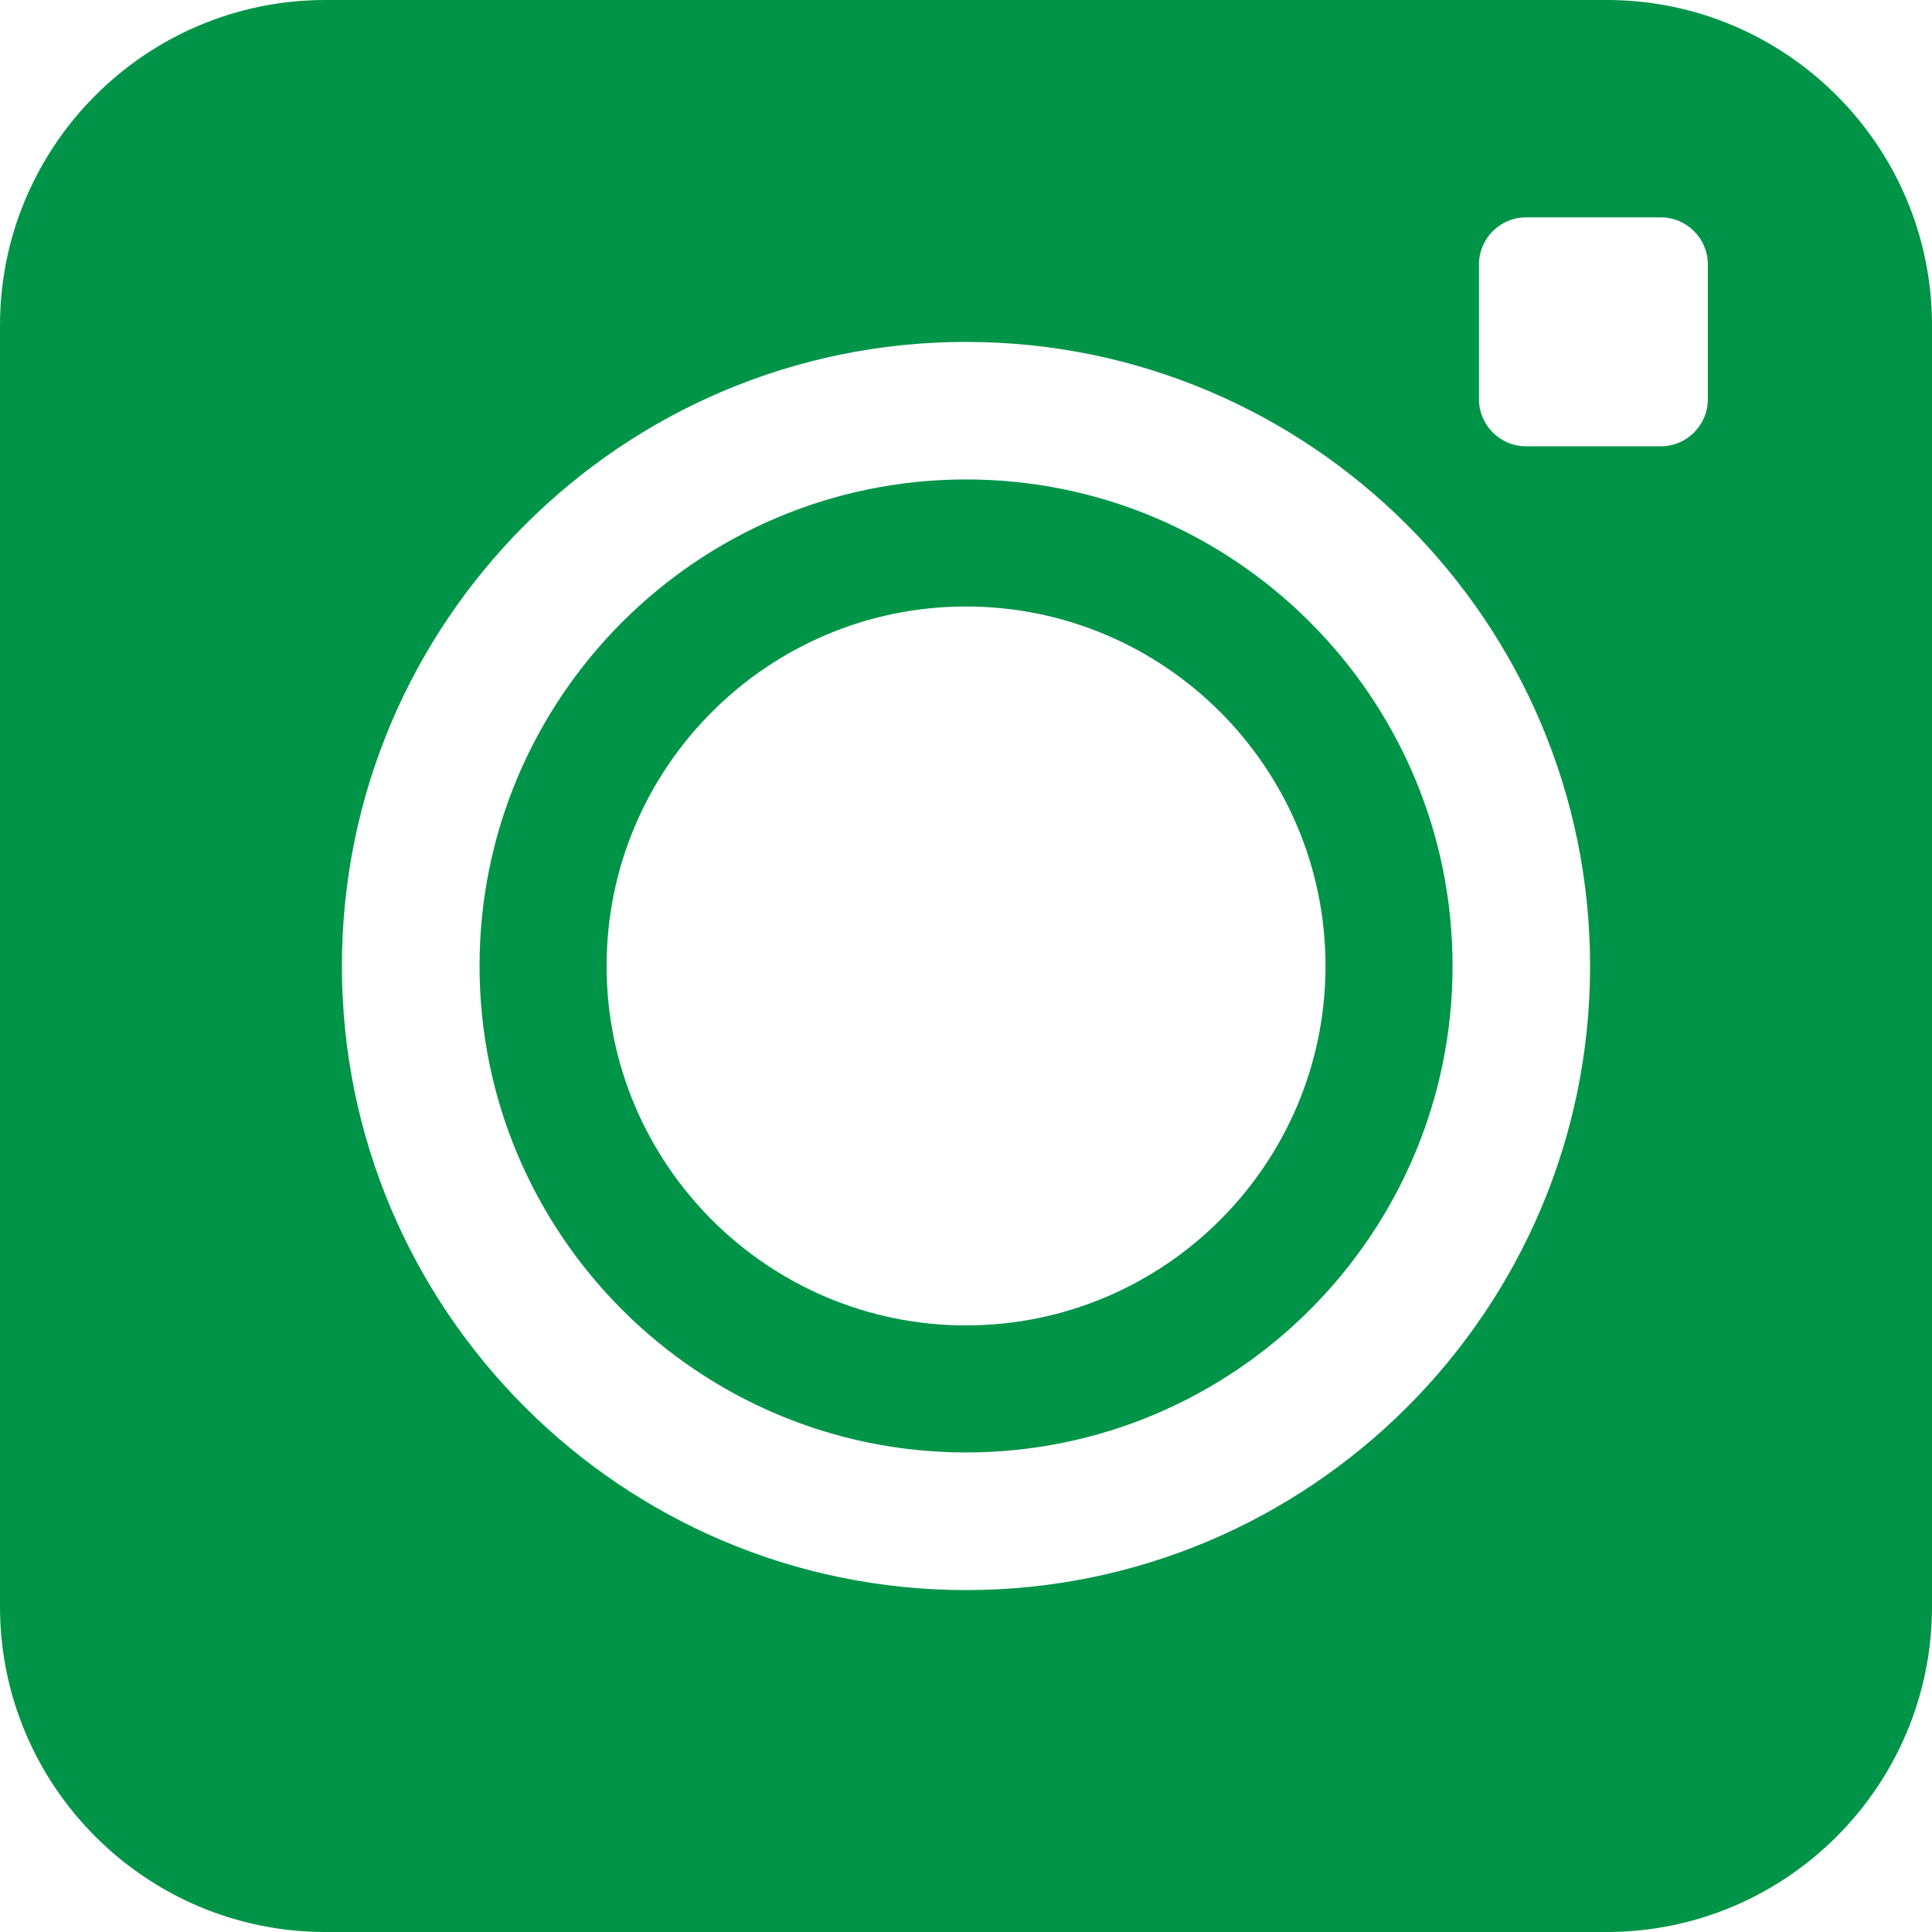 <svg width="37" height="37" viewBox="0 0 37 37" fill="none" xmlns="http://www.w3.org/2000/svg">
    <path
        d="M18.5 25.383C14.705 25.383 11.617 22.295 11.617 18.499C11.617 14.703 14.705 11.615 18.5 11.615C22.297 11.615 25.385 14.703 25.385 18.499C25.385 22.295 22.297 25.383 18.5 25.383ZM18.501 9.182C13.363 9.182 9.184 13.361 9.184 18.499C9.184 23.637 13.363 27.816 18.501 27.816C23.639 27.816 27.818 23.637 27.818 18.499C27.818 13.361 23.639 9.182 18.501 9.182Z"
        fill="#009448" />
    <path
        d="M32.707 7.648C32.707 8.142 32.303 8.547 31.808 8.547H29.223C28.729 8.547 28.324 8.142 28.324 7.648V5.062C28.324 4.568 28.729 4.163 29.223 4.163H31.808C32.303 4.163 32.707 4.568 32.707 5.062V7.648ZM18.5 30.452C11.91 30.452 6.548 25.091 6.548 18.5C6.548 11.909 11.91 6.548 18.5 6.548C25.09 6.548 30.452 11.909 30.452 18.5C30.452 25.091 25.09 30.452 18.5 30.452ZM30.77 0H6.23C2.795 0 0 2.795 0 6.23V30.77C0 34.205 2.795 37 6.23 37H30.77C34.205 37 37 34.205 37 30.77V6.23C37 2.795 34.205 0 30.77 0Z"
        fill="#009448" />
</svg>